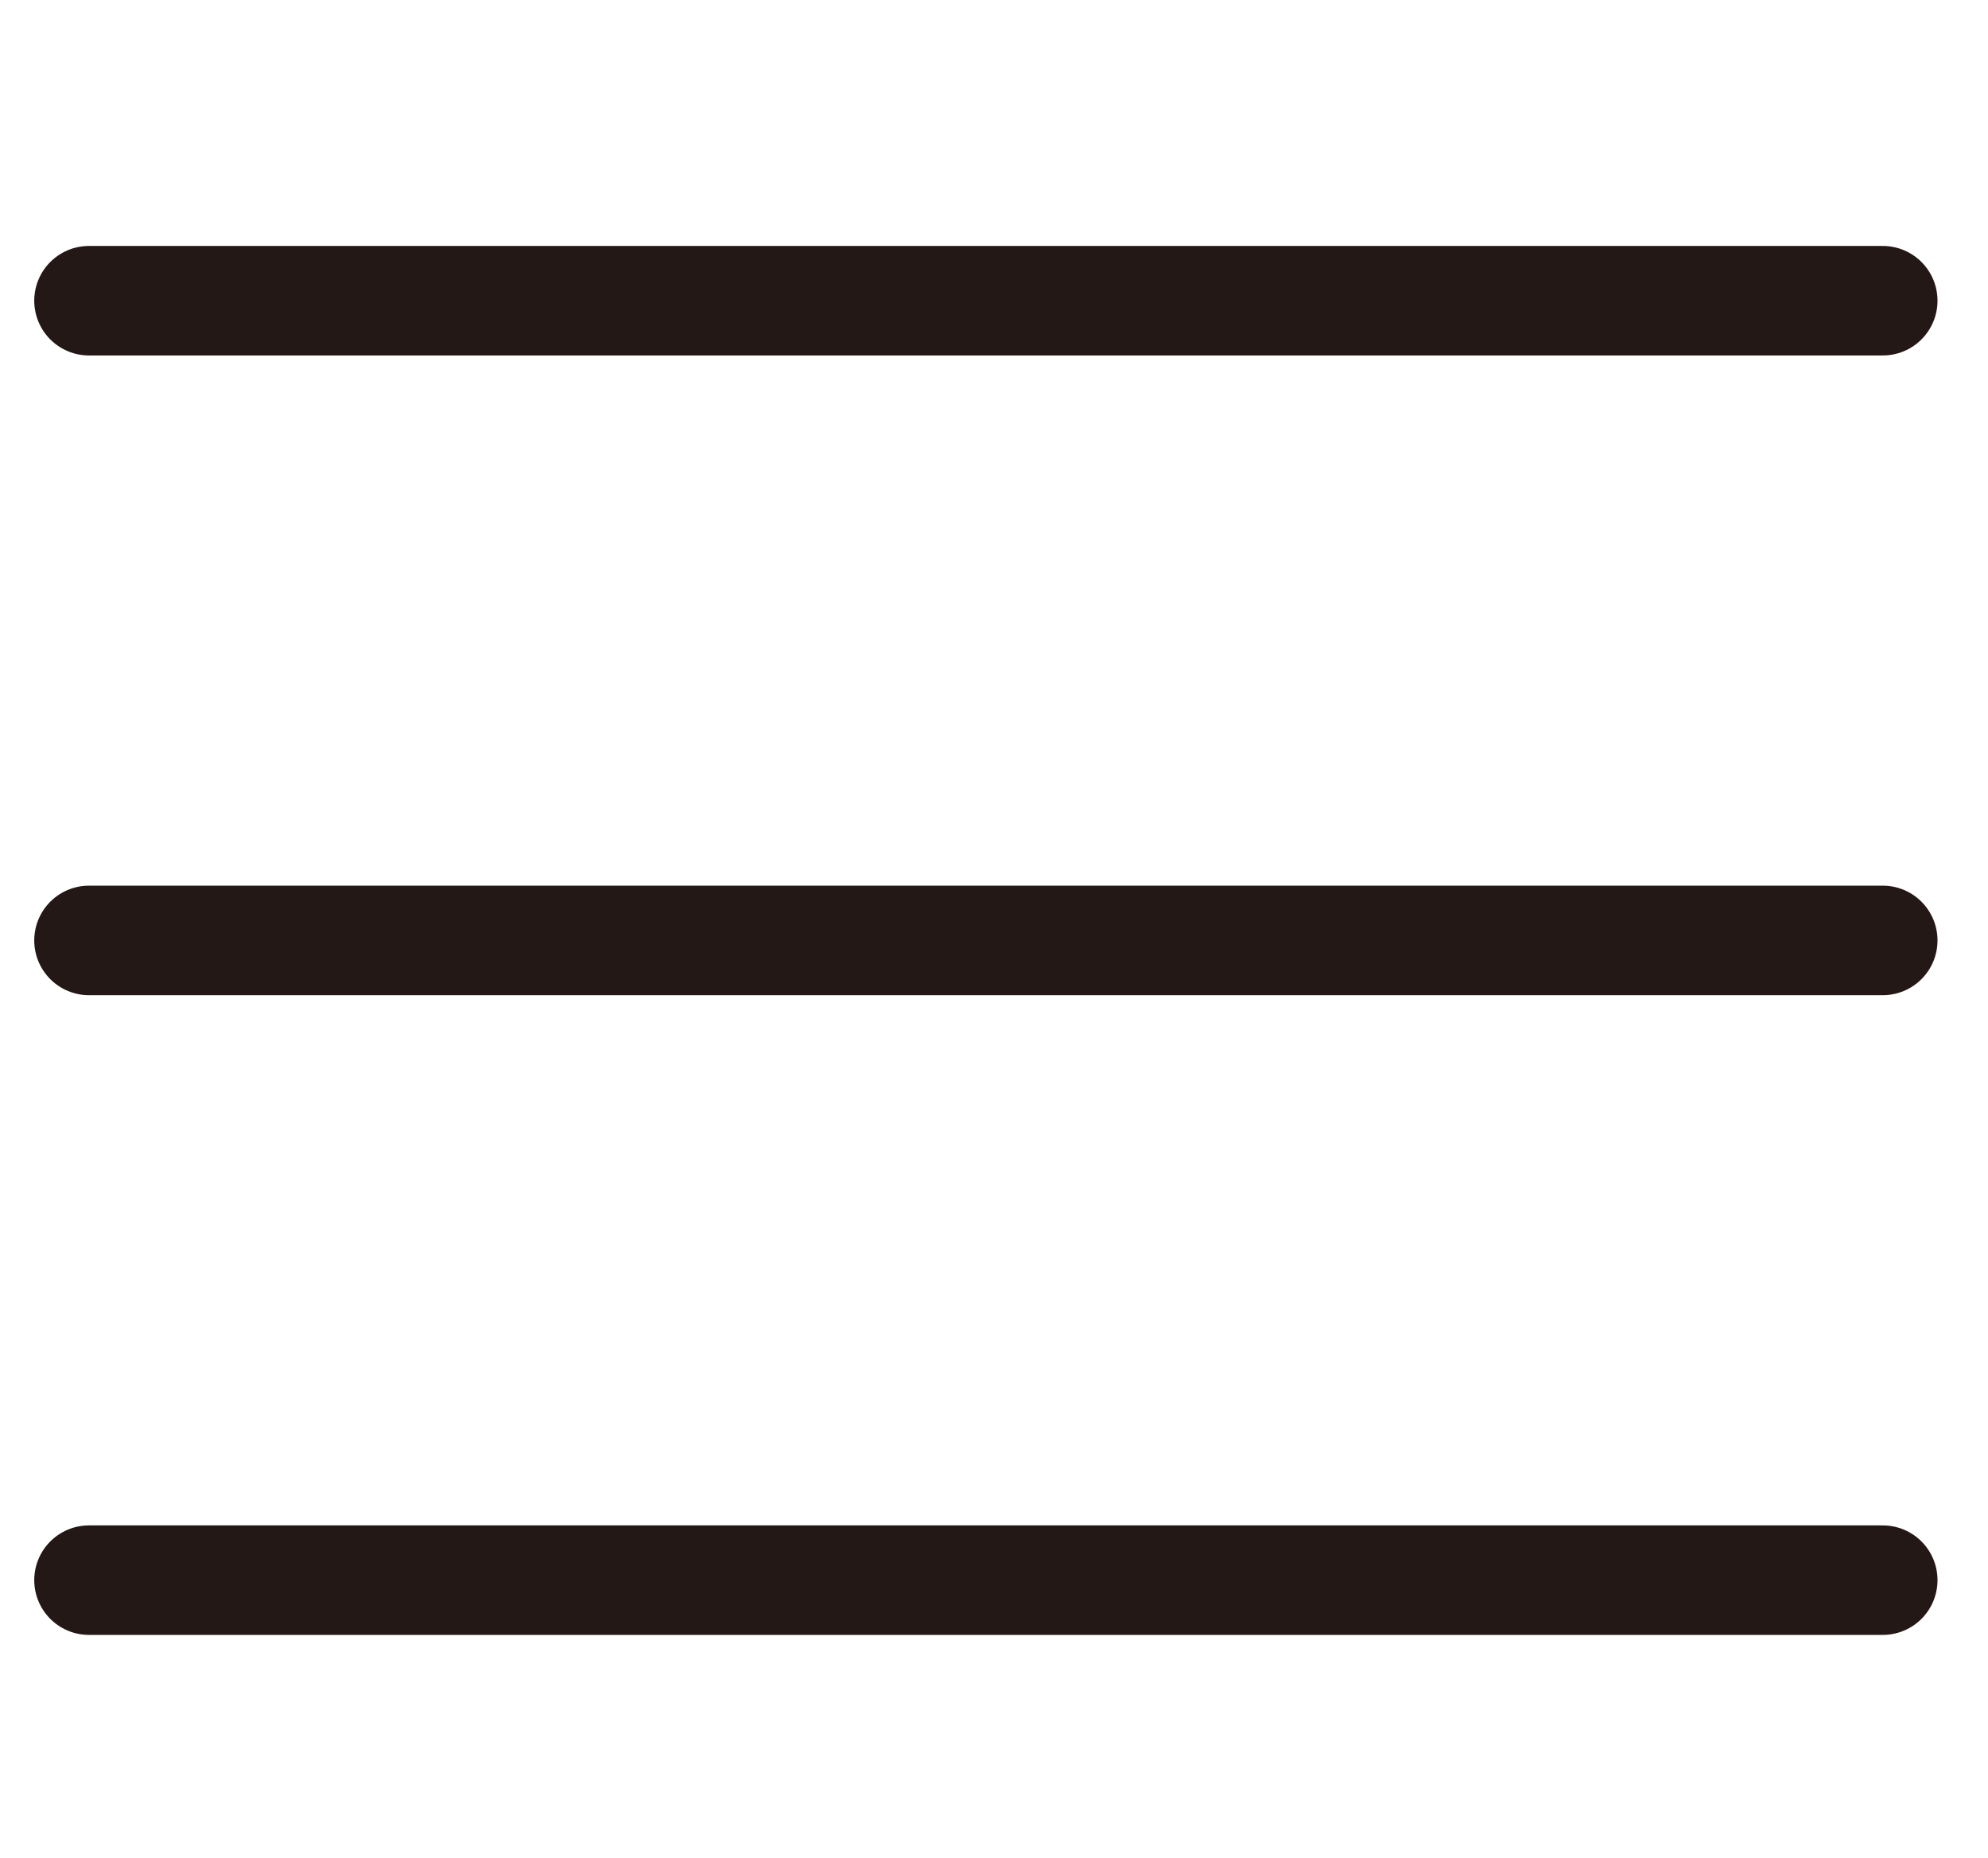 <?xml version="1.0" encoding="UTF-8"?>
<svg xmlns="http://www.w3.org/2000/svg" version="1.1" viewBox="0 0 51.38 48">
  <defs>
    <style>
      .cls-1 {
        stroke-width: 2.57px;
      }

      .cls-1, .cls-2, .cls-3, .cls-4, .cls-5, .cls-6 {
        fill: none;
        stroke: #231815;
        stroke-linecap: round;
      }

      .cls-1, .cls-2, .cls-3, .cls-4, .cls-6 {
        stroke-linejoin: round;
      }

      .cls-2 {
        stroke-width: 2.52px;
      }

      .cls-3 {
        stroke-width: 2.53px;
      }

      .cls-4, .cls-5 {
        stroke-width: 2.44px;
      }

      .cls-5 {
        stroke-miterlimit: 10;
      }

      .cls-6 {
        stroke-width: 2.83px;
      }
    </style>
  </defs>
  <!-- Generator: Adobe Illustrator 28.6.0, SVG Export Plug-In . SVG Version: 1.2.0 Build 709)  -->
  <g>
    <g id="_レイヤー_1" data-name="レイヤー_1">
      <g>
        <polyline class="cls-3" points="117.78 24.38 97.1 6.01 76.42 24.38 81.1 24.38 81.1 40.34 113.1 40.34 113.1 28.64"/>
        <polyline class="cls-3" points="106.95 28.64 106.95 32.91 98.42 32.91 98.42 24.38 106.95 24.38"/>
      </g>
      <g>
        <polyline class="cls-4" points="138.53 15.85 164.56 15.85 164.56 22.82 148.03 29.34"/>
        <polyline class="cls-4" points="130.98 6.83 135.8 6.83 142.82 31.09 138.71 32.72"/>
        <circle class="cls-5" cx="137.49" cy="36.55" r="3.64"/>
        <circle class="cls-5" cx="161.48" cy="36.55" r="3.64"/>
      </g>
      <path class="cls-2" d="M197.37,32.93c-1.54.59-3.21.92-4.95.92-7.6,0-13.76-6.16-13.76-13.76s6.16-13.76,13.76-13.76,13.76,6.16,13.76,13.76c0,4.29-1.97,8.13-5.05,10.65l9.02,9.01"/>
      <g>
        <line class="cls-1" x1="249.44" y1="40.69" x2="249.44" y2="22.48"/>
        <path class="cls-1" d="M238.26,7.26v11.05h11.07c-.87-6.32-6.29-11.19-12.84-11.19h-12.15c-2.59,0-4.7,2.1-4.7,4.7v28.87"/>
        <line class="cls-1" x1="227.04" y1="25.04" x2="242.45" y2="25.04"/>
        <line class="cls-1" x1="227.04" y1="31.06" x2="242.45" y2="31.06"/>
        <line class="cls-1" x1="227.04" y1="37.08" x2="235.61" y2="37.08"/>
      </g>
      <g>
        <line class="cls-6" x1="2.3" y1="24.3" x2="48.66" y2="24.3"/>
        <line class="cls-6" x1="2.3" y1="7.77" x2="48.66" y2="7.77"/>
        <line class="cls-6" x1="2.3" y1="40.83" x2="48.66" y2="40.83"/>
      </g>
    </g>
  </g>
</svg>